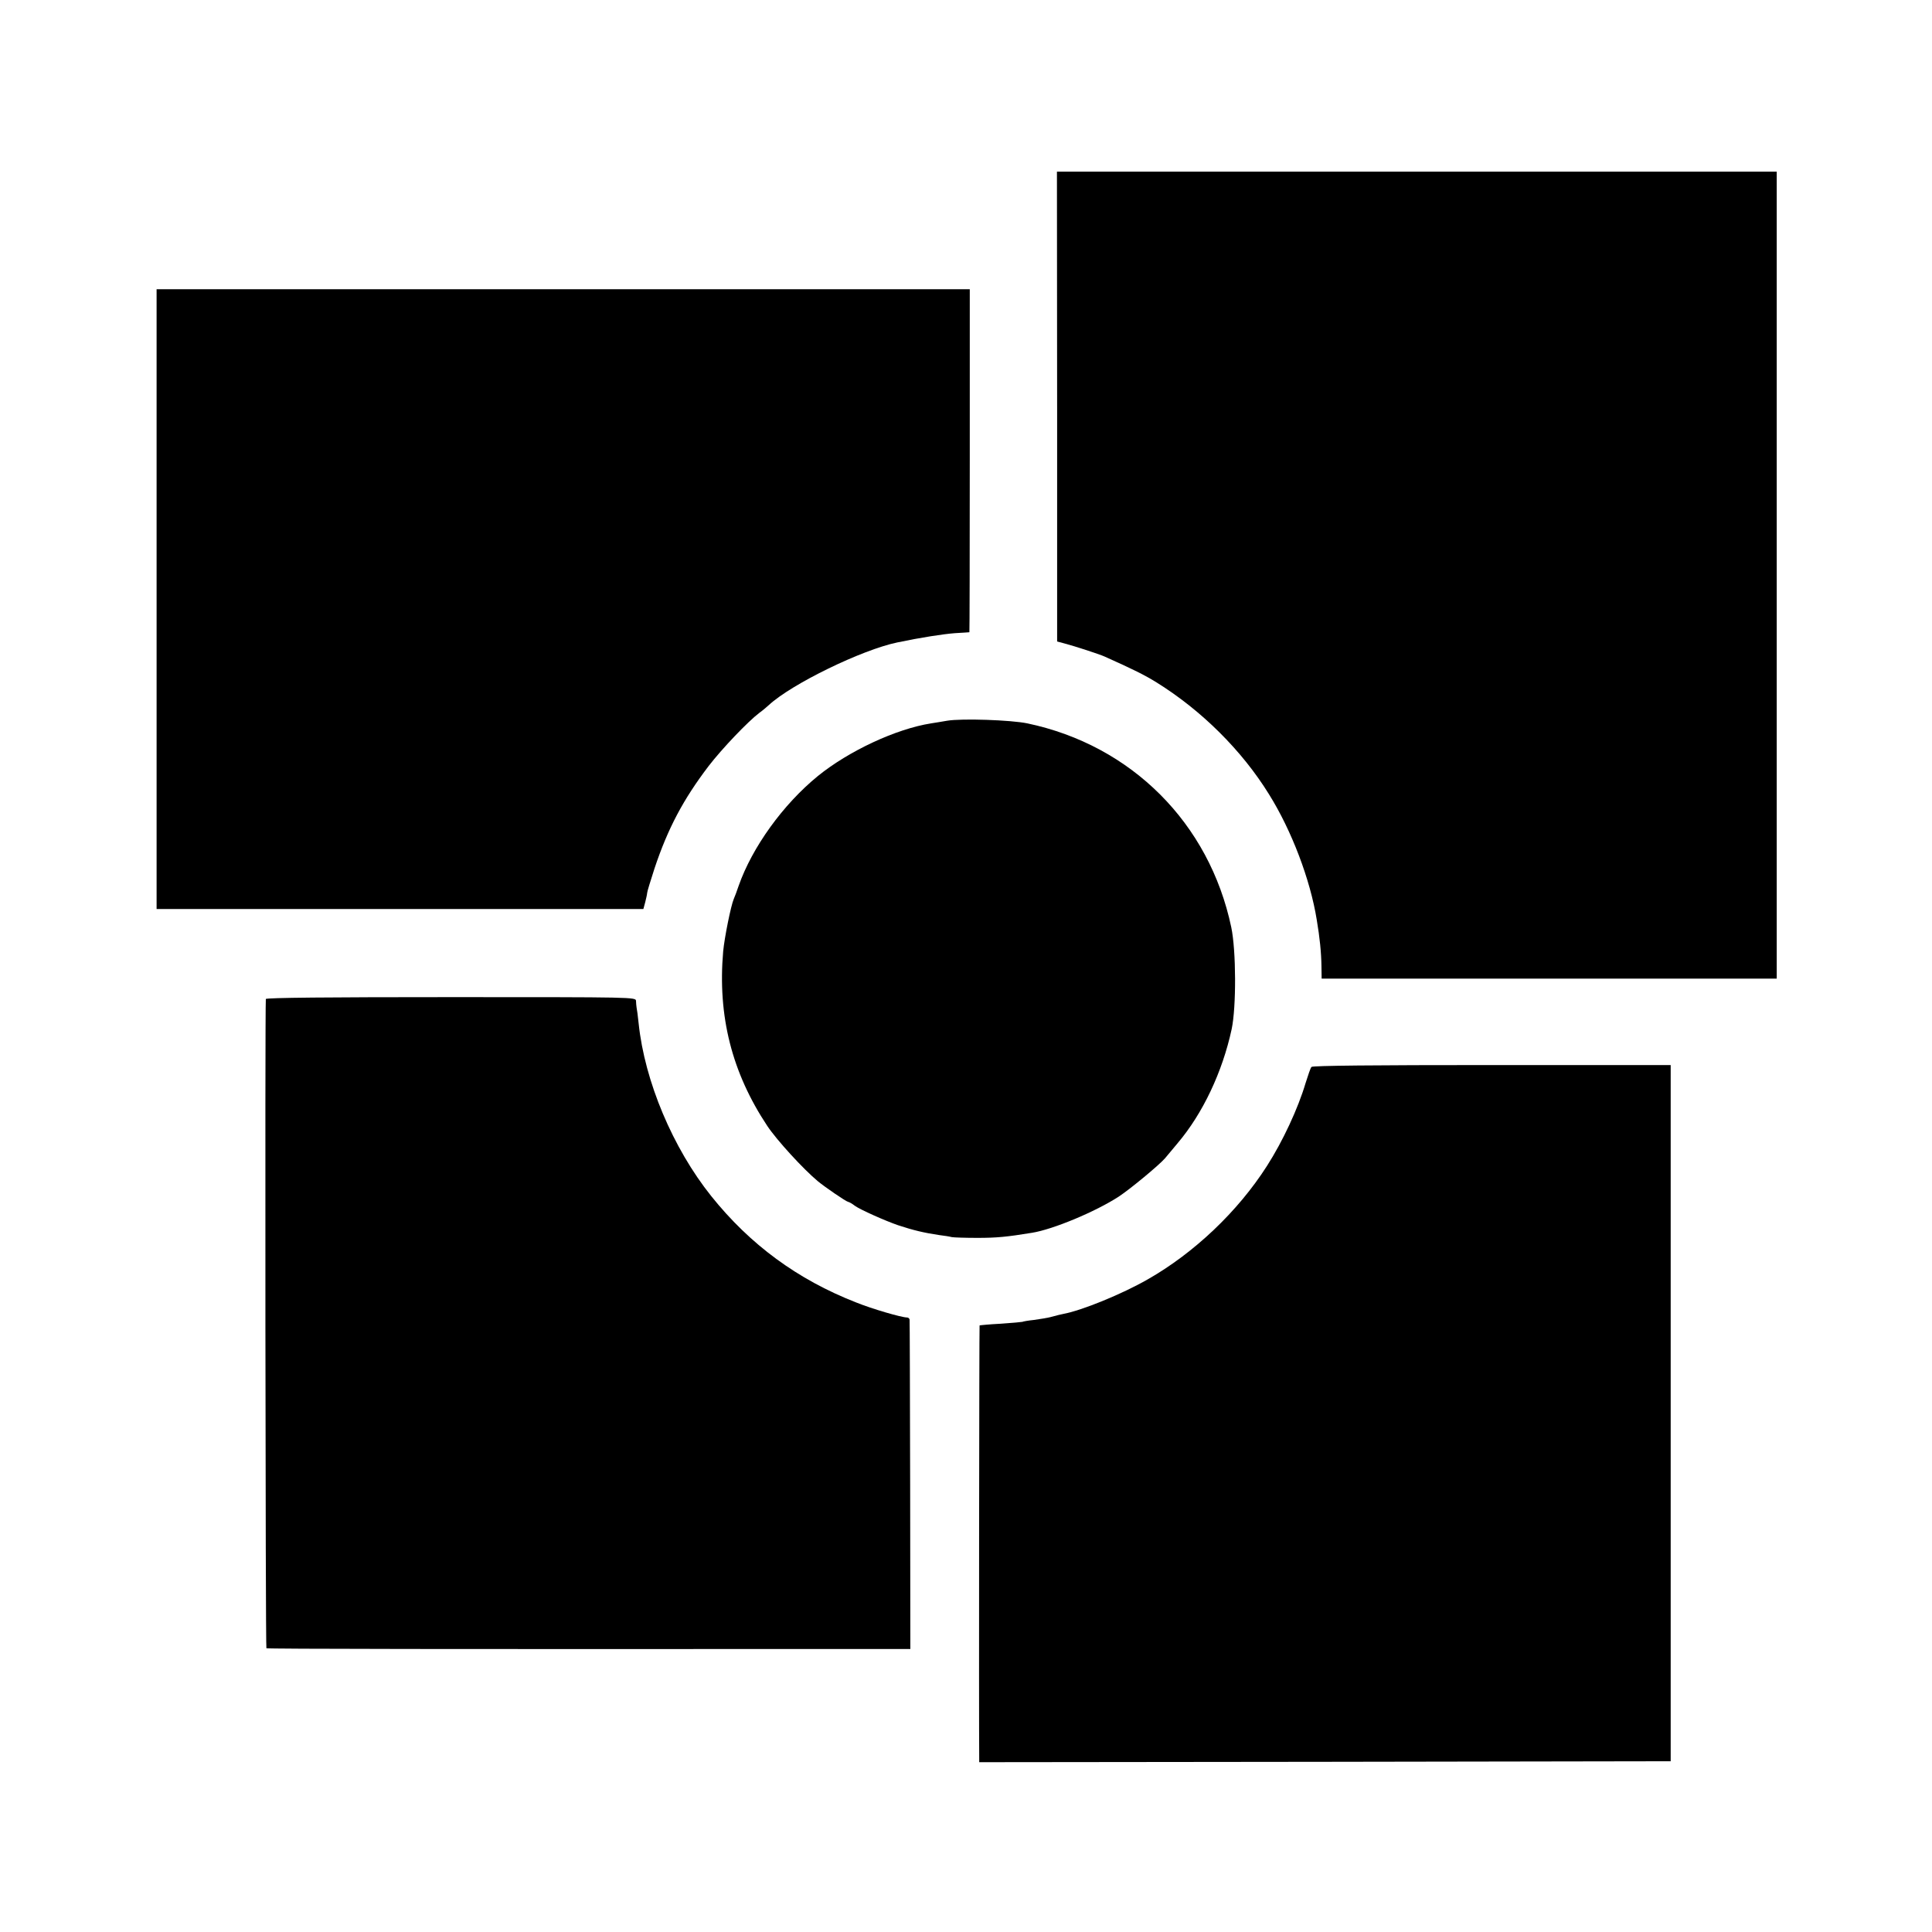 <?xml version="1.0" standalone="no"?>
<!DOCTYPE svg PUBLIC "-//W3C//DTD SVG 20010904//EN"
 "http://www.w3.org/TR/2001/REC-SVG-20010904/DTD/svg10.dtd">
<svg version="1.0" xmlns="http://www.w3.org/2000/svg"
 width="1024pt" height="1024pt" viewBox="0 0 1024 1024"
 preserveAspectRatio="xMidYMid meet">
<g transform="translate(0,1024) scale(0.1,-0.1)"
fill="#000000" stroke="none">
<path d="M5603 8085 l0 -1245 41 -11 c53 -14 185 -57 211 -69 156 -70 212 -98
275 -137 238 -148 452 -360 596 -593 120 -192 219 -453 253 -665 16 -94 24
-174 25 -246 l1 -66 1206 0 1206 0 0 2139 0 2138 -1907 0 -1908 0 1 -1245z"/>
<path d="M830 7064 l0 -1642 1290 0 1290 0 10 37 c5 20 10 42 10 48 0 7 18 65
39 130 71 213 153 367 287 543 70 91 207 235 269 282 17 12 39 31 50 41 121
112 493 293 681 332 124 26 241 44 304 49 41 2 76 5 78 5 1 1 2 410 2 909 l0
909 -2155 0 -2155 0 0 -1643z"/>
<path d="M5020 6420 c-25 -4 -63 -11 -85 -14 -185 -29 -436 -146 -600 -279
-184 -150 -348 -377 -420 -582 -9 -27 -21 -59 -26 -70 -15 -35 -49 -203 -56
-277 -30 -343 46 -643 234 -926 50 -75 190 -228 268 -293 39 -32 147 -106 160
-109 6 -1 22 -10 36 -21 29 -21 162 -80 229 -103 82 -27 137 -40 217 -52 26
-3 57 -8 68 -11 11 -2 72 -4 135 -4 102 0 155 5 290 27 112 18 337 112 460
192 62 41 214 167 245 203 11 13 41 49 66 79 134 158 238 378 287 605 25 117
24 417 -2 540 -116 552 -529 965 -1081 1081 -87 18 -347 27 -425 14z"/>
<path d="M1409 4945 c-5 -56 -2 -3438 3 -3441 6 -4 1016 -5 2908 -4 l505 0 -1
868 c-1 477 -2 872 -3 878 -1 6 -7 11 -13 11 -30 0 -187 46 -271 80 -310 121
-562 307 -767 563 -204 255 -353 609 -385 915 -4 39 -9 77 -11 85 -1 8 -3 24
-3 35 -1 20 -8 20 -981 20 -649 0 -980 -3 -981 -10z"/>
<path d="M6951 4585 c-5 -5 -18 -44 -31 -85 -40 -135 -121 -309 -205 -440
-154 -241 -386 -461 -632 -601 -138 -79 -350 -165 -447 -183 -12 -2 -39 -9
-61 -15 -22 -6 -65 -13 -95 -17 -30 -3 -58 -8 -61 -10 -3 -1 -54 -6 -115 -10
-60 -3 -110 -8 -112 -9 -2 -2 -4 -2106 -2 -2293 l0 -22 1833 2 1832 3 0 1845
0 1845 -948 0 c-622 0 -951 -3 -956 -10z"/>
</g>
</svg>
